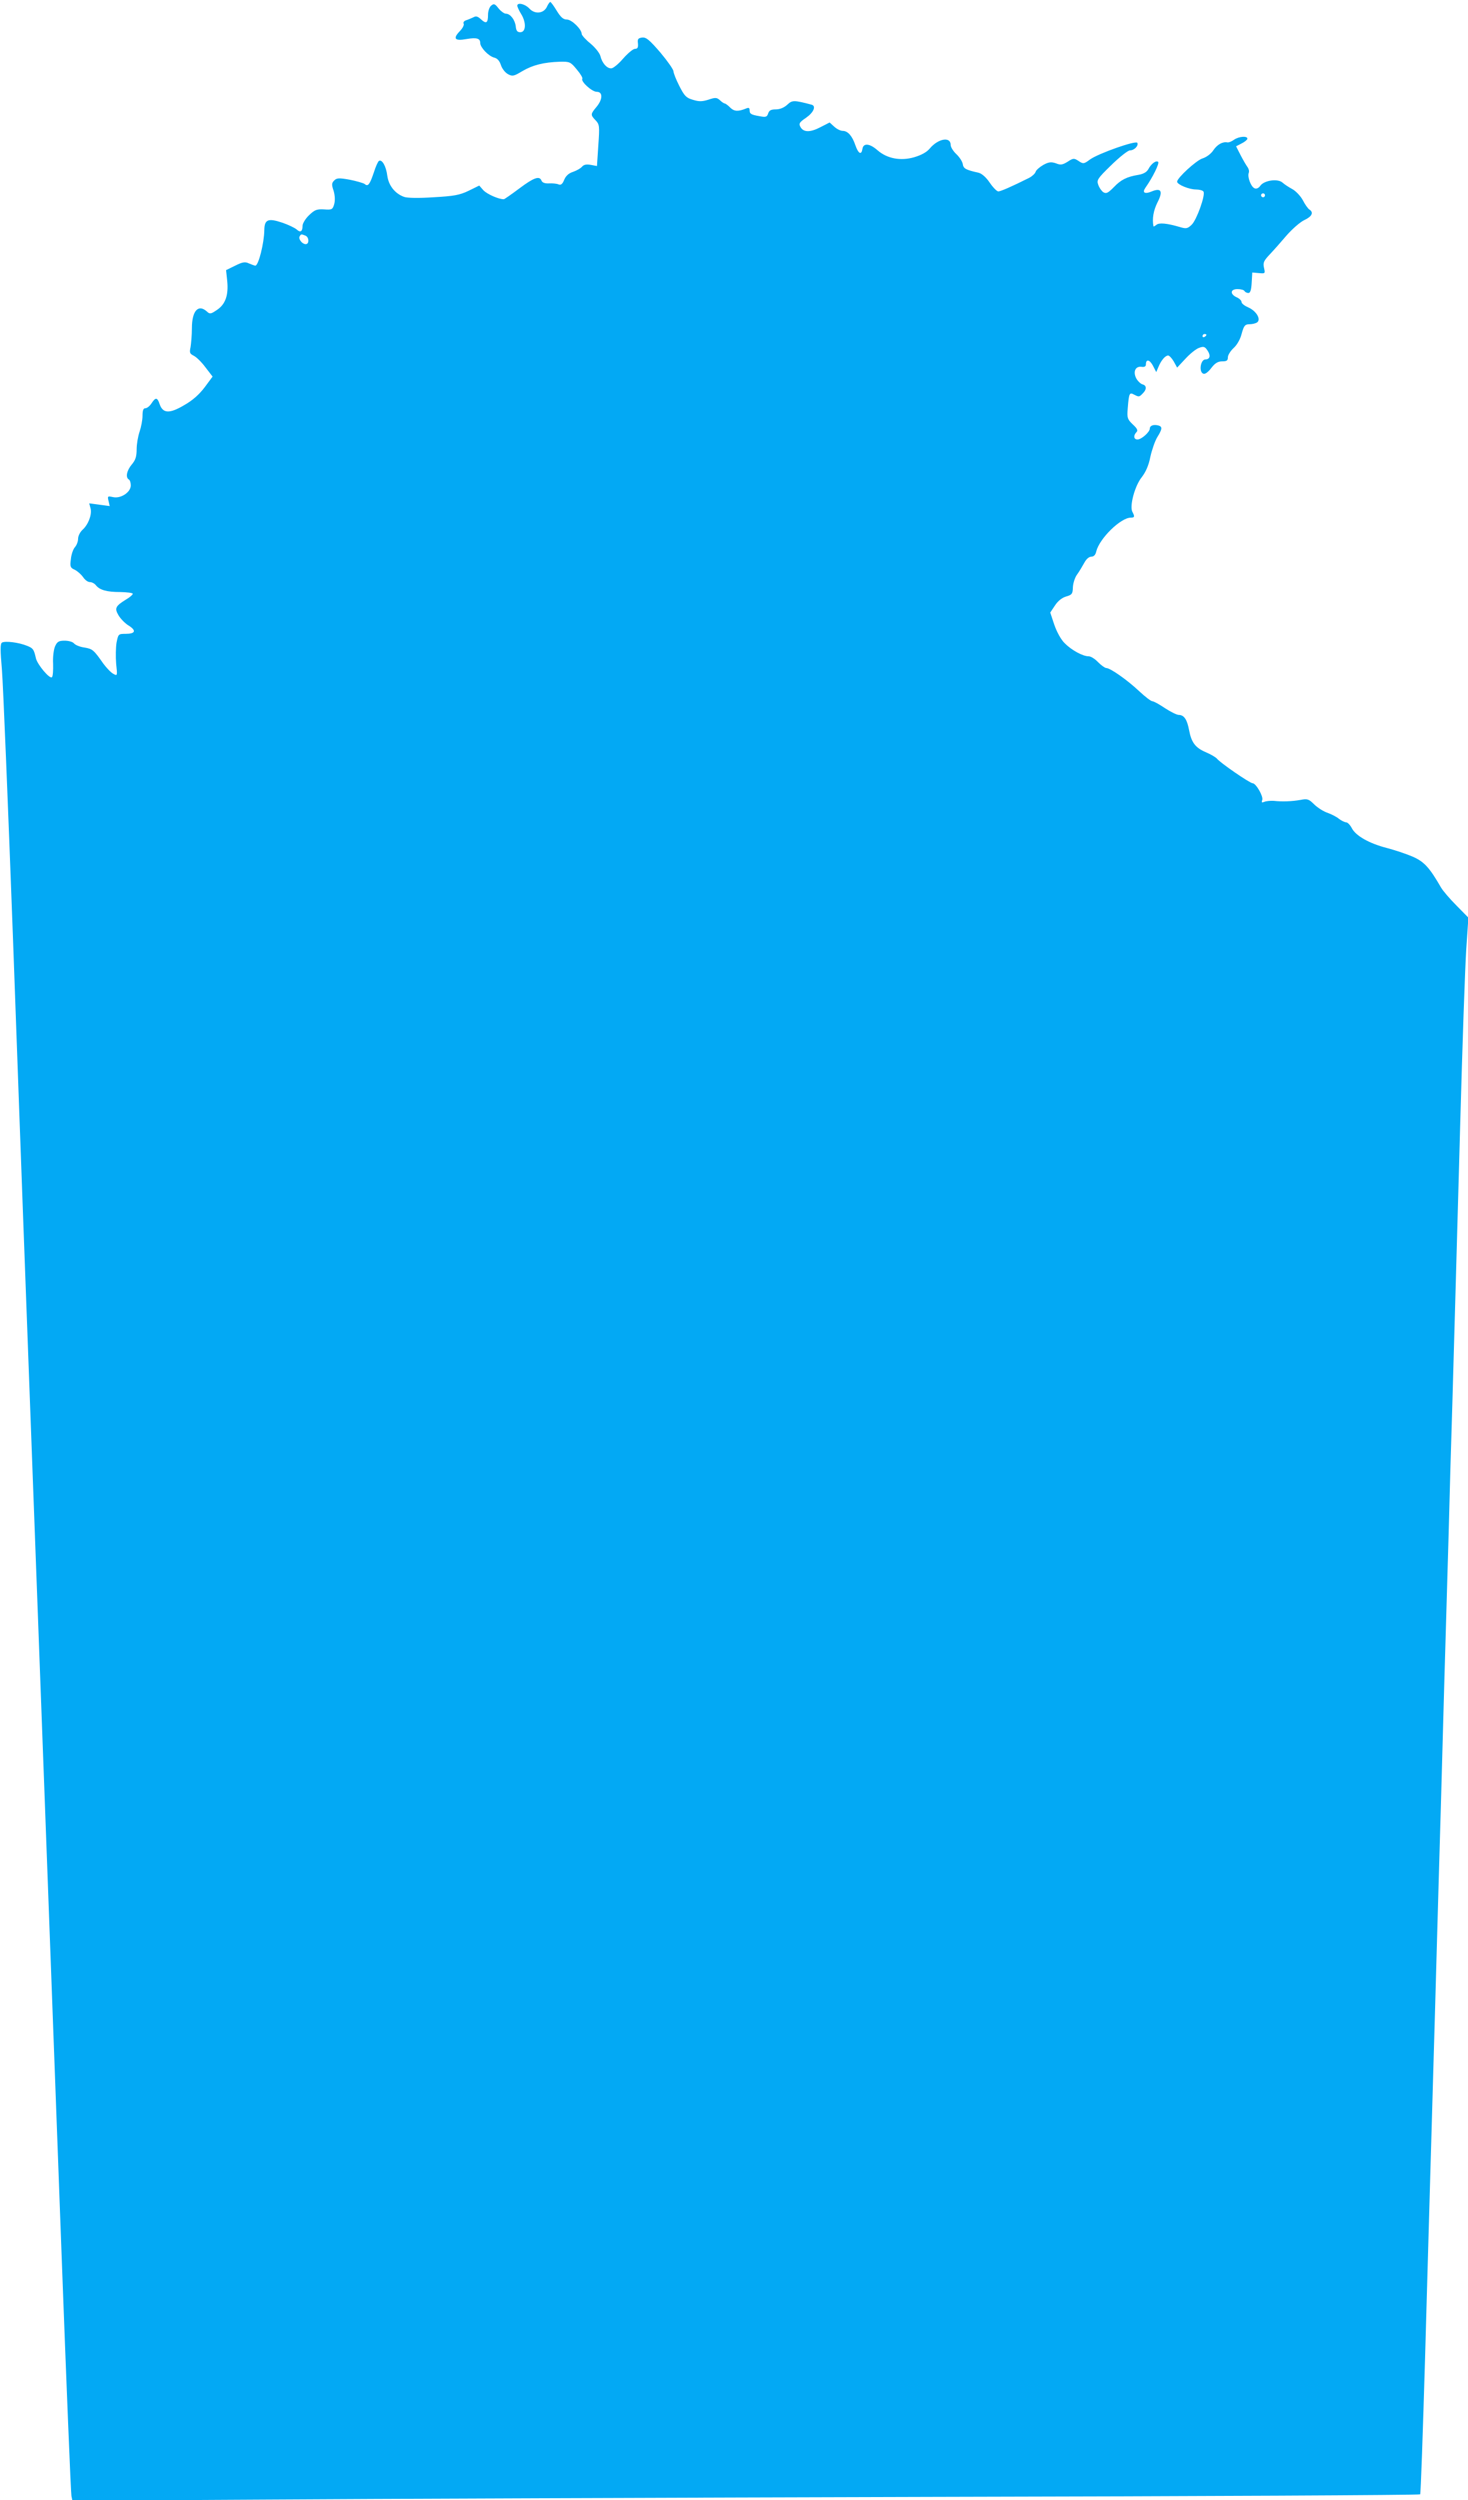 <?xml version="1.0" standalone="no"?>
<!DOCTYPE svg PUBLIC "-//W3C//DTD SVG 20010904//EN"
 "http://www.w3.org/TR/2001/REC-SVG-20010904/DTD/svg10.dtd">
<svg version="1.0" xmlns="http://www.w3.org/2000/svg"
 width="752pt" height="1280pt" viewBox="0 0 752 1280"
 preserveAspectRatio="xMidYMid meet">
<g transform="translate(0,1280) scale(0.1,-0.1)"
fill="#03a9f4" stroke="none">
<path d="M2802 12766 c-16 -35 -61 -41 -90 -10 -22 24 -62 33 -62 15 0 -6 9
-26 21 -45 26 -44 23 -91 -6 -91 -15 0 -21 8 -23 30 -4 34 -28 65 -51 65 -8 0
-25 12 -37 27 -19 24 -24 26 -38 14 -9 -7 -16 -28 -16 -46 0 -43 -9 -49 -36
-24 -17 16 -26 18 -40 10 -11 -5 -27 -12 -37 -15 -10 -3 -15 -11 -12 -17 4 -6
-5 -24 -21 -40 -35 -37 -24 -50 35 -39 52 9 71 4 71 -20 0 -23 43 -68 72 -75
16 -4 27 -17 34 -38 5 -17 21 -38 35 -46 24 -13 30 -12 75 15 53 31 108 45
192 48 50 1 55 -1 86 -39 19 -22 32 -44 29 -48 -9 -14 49 -67 74 -67 32 0 31
-39 -2 -78 -30 -36 -31 -40 -4 -68 20 -21 21 -29 14 -128 l-7 -106 -32 6 c-23
4 -36 1 -45 -10 -7 -8 -28 -20 -46 -26 -22 -7 -37 -21 -45 -41 -9 -22 -17 -28
-29 -23 -9 4 -31 6 -49 5 -21 -1 -34 4 -38 14 -10 26 -38 17 -114 -40 -40 -30
-76 -55 -79 -55 -28 0 -85 26 -104 45 l-22 25 -55 -27 c-46 -22 -75 -27 -180
-33 -74 -5 -135 -4 -150 2 -47 17 -79 58 -86 108 -6 49 -27 86 -43 76 -5 -3
-17 -30 -26 -59 -21 -62 -30 -74 -47 -59 -7 5 -42 15 -77 22 -55 10 -66 9 -79
-4 -13 -13 -14 -21 -3 -53 7 -25 8 -49 3 -68 -8 -28 -12 -30 -52 -27 -37 2
-48 -2 -77 -30 -18 -17 -33 -42 -33 -53 0 -30 -11 -38 -30 -20 -9 8 -42 24
-74 35 -72 24 -91 17 -92 -37 -1 -69 -30 -183 -46 -183 -4 0 -18 5 -32 11 -20
10 -33 8 -71 -11 l-47 -23 6 -56 c7 -72 -9 -119 -53 -148 -31 -21 -36 -22 -51
-8 -44 40 -77 4 -77 -85 0 -36 -4 -80 -7 -98 -6 -27 -4 -33 16 -43 13 -6 40
-32 60 -59 l37 -48 -40 -54 c-28 -37 -61 -67 -105 -92 -76 -45 -109 -43 -126
4 -12 37 -21 37 -42 5 -9 -14 -23 -25 -31 -25 -11 0 -15 -11 -15 -39 0 -21 -7
-58 -15 -81 -8 -23 -15 -64 -15 -90 0 -37 -6 -56 -25 -78 -26 -31 -33 -66 -15
-77 6 -3 10 -17 10 -30 0 -35 -51 -69 -91 -60 -28 6 -29 5 -23 -20 l6 -26 -52
7 -53 7 7 -26 c8 -32 -12 -84 -43 -111 -11 -11 -21 -30 -21 -44 0 -14 -7 -33
-16 -43 -9 -10 -19 -38 -21 -62 -5 -38 -3 -44 20 -54 14 -7 33 -24 43 -38 9
-14 24 -25 34 -25 10 0 24 -7 31 -16 20 -25 56 -35 126 -35 34 -1 63 -4 63 -9
0 -5 -15 -18 -34 -29 -55 -34 -60 -45 -39 -81 10 -17 33 -41 51 -52 42 -26 36
-43 -14 -43 -38 0 -38 -1 -47 -45 -4 -25 -5 -73 -2 -108 7 -63 6 -63 -14 -52
-12 6 -35 30 -52 53 -49 70 -55 75 -97 82 -23 3 -46 13 -53 21 -6 8 -28 14
-48 14 -30 0 -38 -5 -49 -29 -7 -16 -12 -56 -10 -89 1 -34 -1 -65 -6 -69 -11
-11 -75 65 -82 97 -11 47 -14 51 -46 64 -42 17 -112 26 -128 16 -9 -6 -9 -37
0 -141 6 -74 31 -685 56 -1359 24 -674 49 -1342 54 -1485 5 -143 37 -991 70
-1885 33 -894 65 -1742 70 -1885 5 -143 30 -811 55 -1485 25 -674 48 -1236 51
-1249 l5 -24 972 6 c535 4 2087 10 3450 14 1363 3 2480 9 2482 13 3 4 14 318
25 696 11 379 24 851 30 1049 13 447 27 931 40 1400 6 198 15 513 20 700 5
187 14 502 20 700 6 198 15 518 20 710 6 193 15 501 20 685 5 184 19 666 30
1070 11 404 25 809 31 899 l11 163 -61 62 c-34 34 -69 75 -79 92 -60 104 -87
133 -147 159 -33 14 -93 34 -132 44 -89 23 -158 62 -178 101 -9 17 -22 30 -29
30 -7 0 -24 8 -37 18 -13 11 -40 24 -59 31 -19 6 -49 25 -67 42 -28 28 -36 31
-70 24 -44 -8 -96 -10 -138 -5 -16 1 -38 -1 -48 -5 -13 -5 -16 -4 -11 9 7 18
-32 86 -49 86 -14 0 -167 105 -183 126 -6 7 -31 22 -57 33 -54 23 -74 50 -86
114 -10 54 -26 77 -53 77 -10 0 -42 16 -71 35 -28 19 -57 35 -64 35 -7 0 -37
23 -68 52 -63 59 -148 118 -168 118 -7 0 -26 14 -42 30 -16 17 -37 30 -48 30
-30 0 -87 31 -122 66 -20 19 -41 58 -54 95 l-21 63 24 36 c15 23 36 40 57 46
31 9 34 14 35 47 1 21 10 50 21 65 11 15 27 42 37 60 10 19 24 32 36 32 13 0
22 9 26 28 17 66 125 172 177 172 19 0 21 5 8 29 -16 29 12 133 47 177 21 27
36 60 45 106 8 36 24 82 36 101 26 42 26 53 4 59 -24 6 -43 -1 -43 -16 0 -18
-43 -56 -63 -56 -20 0 -22 21 -5 38 8 8 4 18 -19 39 -28 27 -30 33 -26 83 6
77 9 83 32 70 25 -13 27 -13 45 6 21 20 20 41 -1 46 -10 3 -25 17 -33 32 -17
34 -3 63 29 58 13 -2 21 2 21 12 0 29 19 26 36 -6 l17 -33 11 26 c14 34 35 59
50 59 6 0 19 -14 29 -31 l17 -31 43 46 c23 25 54 50 69 55 24 9 30 7 44 -14
17 -25 12 -45 -11 -45 -25 0 -35 -64 -11 -73 9 -4 25 8 41 29 19 25 34 34 56
34 23 0 29 4 29 21 0 11 13 32 29 47 18 16 35 46 42 75 11 40 17 47 39 47 14
0 31 4 39 9 23 15 -3 59 -44 77 -19 8 -35 20 -35 28 0 7 -11 18 -25 24 -35 16
-33 42 4 42 17 0 33 -4 36 -10 3 -5 12 -10 20 -10 10 0 15 16 17 53 l3 52 33
-3 c33 -3 34 -3 27 27 -6 26 -1 36 29 68 20 21 59 65 87 98 29 33 69 68 90 78
39 18 50 39 27 54 -7 4 -23 26 -34 48 -12 22 -36 47 -54 57 -17 9 -40 24 -50
33 -24 22 -94 12 -114 -16 -8 -12 -20 -17 -29 -13 -19 7 -38 59 -30 79 3 9 0
21 -6 29 -6 8 -22 35 -35 60 l-24 47 29 15 c16 8 29 19 29 24 0 15 -43 12 -68
-5 -12 -9 -27 -15 -34 -14 -25 5 -53 -11 -73 -41 -11 -17 -35 -35 -55 -41 -32
-10 -130 -100 -130 -119 0 -15 62 -40 96 -40 18 0 36 -5 39 -11 11 -17 -35
-146 -61 -170 -21 -20 -28 -21 -61 -11 -65 19 -105 23 -119 11 -8 -6 -14 -10
-15 -8 -8 38 0 82 20 122 30 58 20 77 -29 57 -35 -15 -50 -7 -33 18 39 55 73
126 66 133 -10 10 -36 -9 -51 -38 -8 -14 -25 -24 -50 -28 -60 -10 -90 -25
-127 -64 -29 -29 -38 -34 -53 -25 -9 6 -21 23 -26 38 -9 24 -4 32 67 101 42
41 85 75 95 75 23 0 46 25 38 39 -8 13 -201 -55 -243 -86 -31 -23 -34 -23 -58
-7 -23 15 -27 15 -56 -4 -26 -16 -36 -18 -60 -8 -24 8 -36 7 -64 -8 -19 -11
-37 -26 -40 -36 -3 -9 -18 -23 -34 -31 -86 -43 -145 -69 -157 -69 -7 0 -27 20
-44 45 -19 28 -41 47 -58 51 -64 14 -77 21 -80 44 -2 13 -17 36 -33 51 -16 15
-29 36 -29 47 0 44 -63 33 -106 -17 -16 -20 -44 -35 -81 -46 -70 -20 -139 -7
-188 36 -40 35 -72 38 -77 7 -5 -34 -21 -25 -36 18 -16 48 -39 74 -65 74 -12
0 -31 10 -44 22 l-23 21 -47 -24 c-53 -28 -88 -27 -103 2 -9 16 -5 23 29 46
39 27 53 60 29 67 -92 24 -99 24 -125 0 -16 -15 -38 -24 -59 -24 -24 0 -34 -5
-39 -21 -6 -18 -12 -20 -43 -14 -46 8 -52 12 -52 32 0 11 -5 13 -17 8 -41 -17
-62 -16 -82 4 -12 12 -24 21 -28 21 -3 0 -15 7 -25 17 -16 14 -23 15 -58 3
-32 -10 -48 -11 -80 -1 -35 10 -44 20 -70 71 -17 33 -30 67 -30 75 0 9 -30 52
-67 96 -56 65 -73 79 -93 77 -21 -3 -25 -8 -22 -30 2 -21 -2 -28 -15 -28 -10
0 -37 -23 -61 -50 -24 -28 -51 -50 -61 -50 -23 0 -46 27 -55 62 -3 15 -26 44
-51 65 -25 20 -45 43 -45 49 0 24 -51 74 -76 74 -18 0 -31 11 -52 45 -15 25
-30 45 -33 45 -3 0 -11 -11 -17 -24z m3678 -966 c0 -5 -4 -10 -10 -10 -5 0
-10 5 -10 10 0 6 5 10 10 10 6 0 10 -4 10 -10z m-4916 -206 c20 -8 21 -44 2
-44 -18 0 -39 27 -31 40 7 12 8 12 29 4z m4616 -508 c0 -3 -4 -8 -10 -11 -5
-3 -10 -1 -10 4 0 6 5 11 10 11 6 0 10 -2 10 -4z"/>
</g>
</svg>
